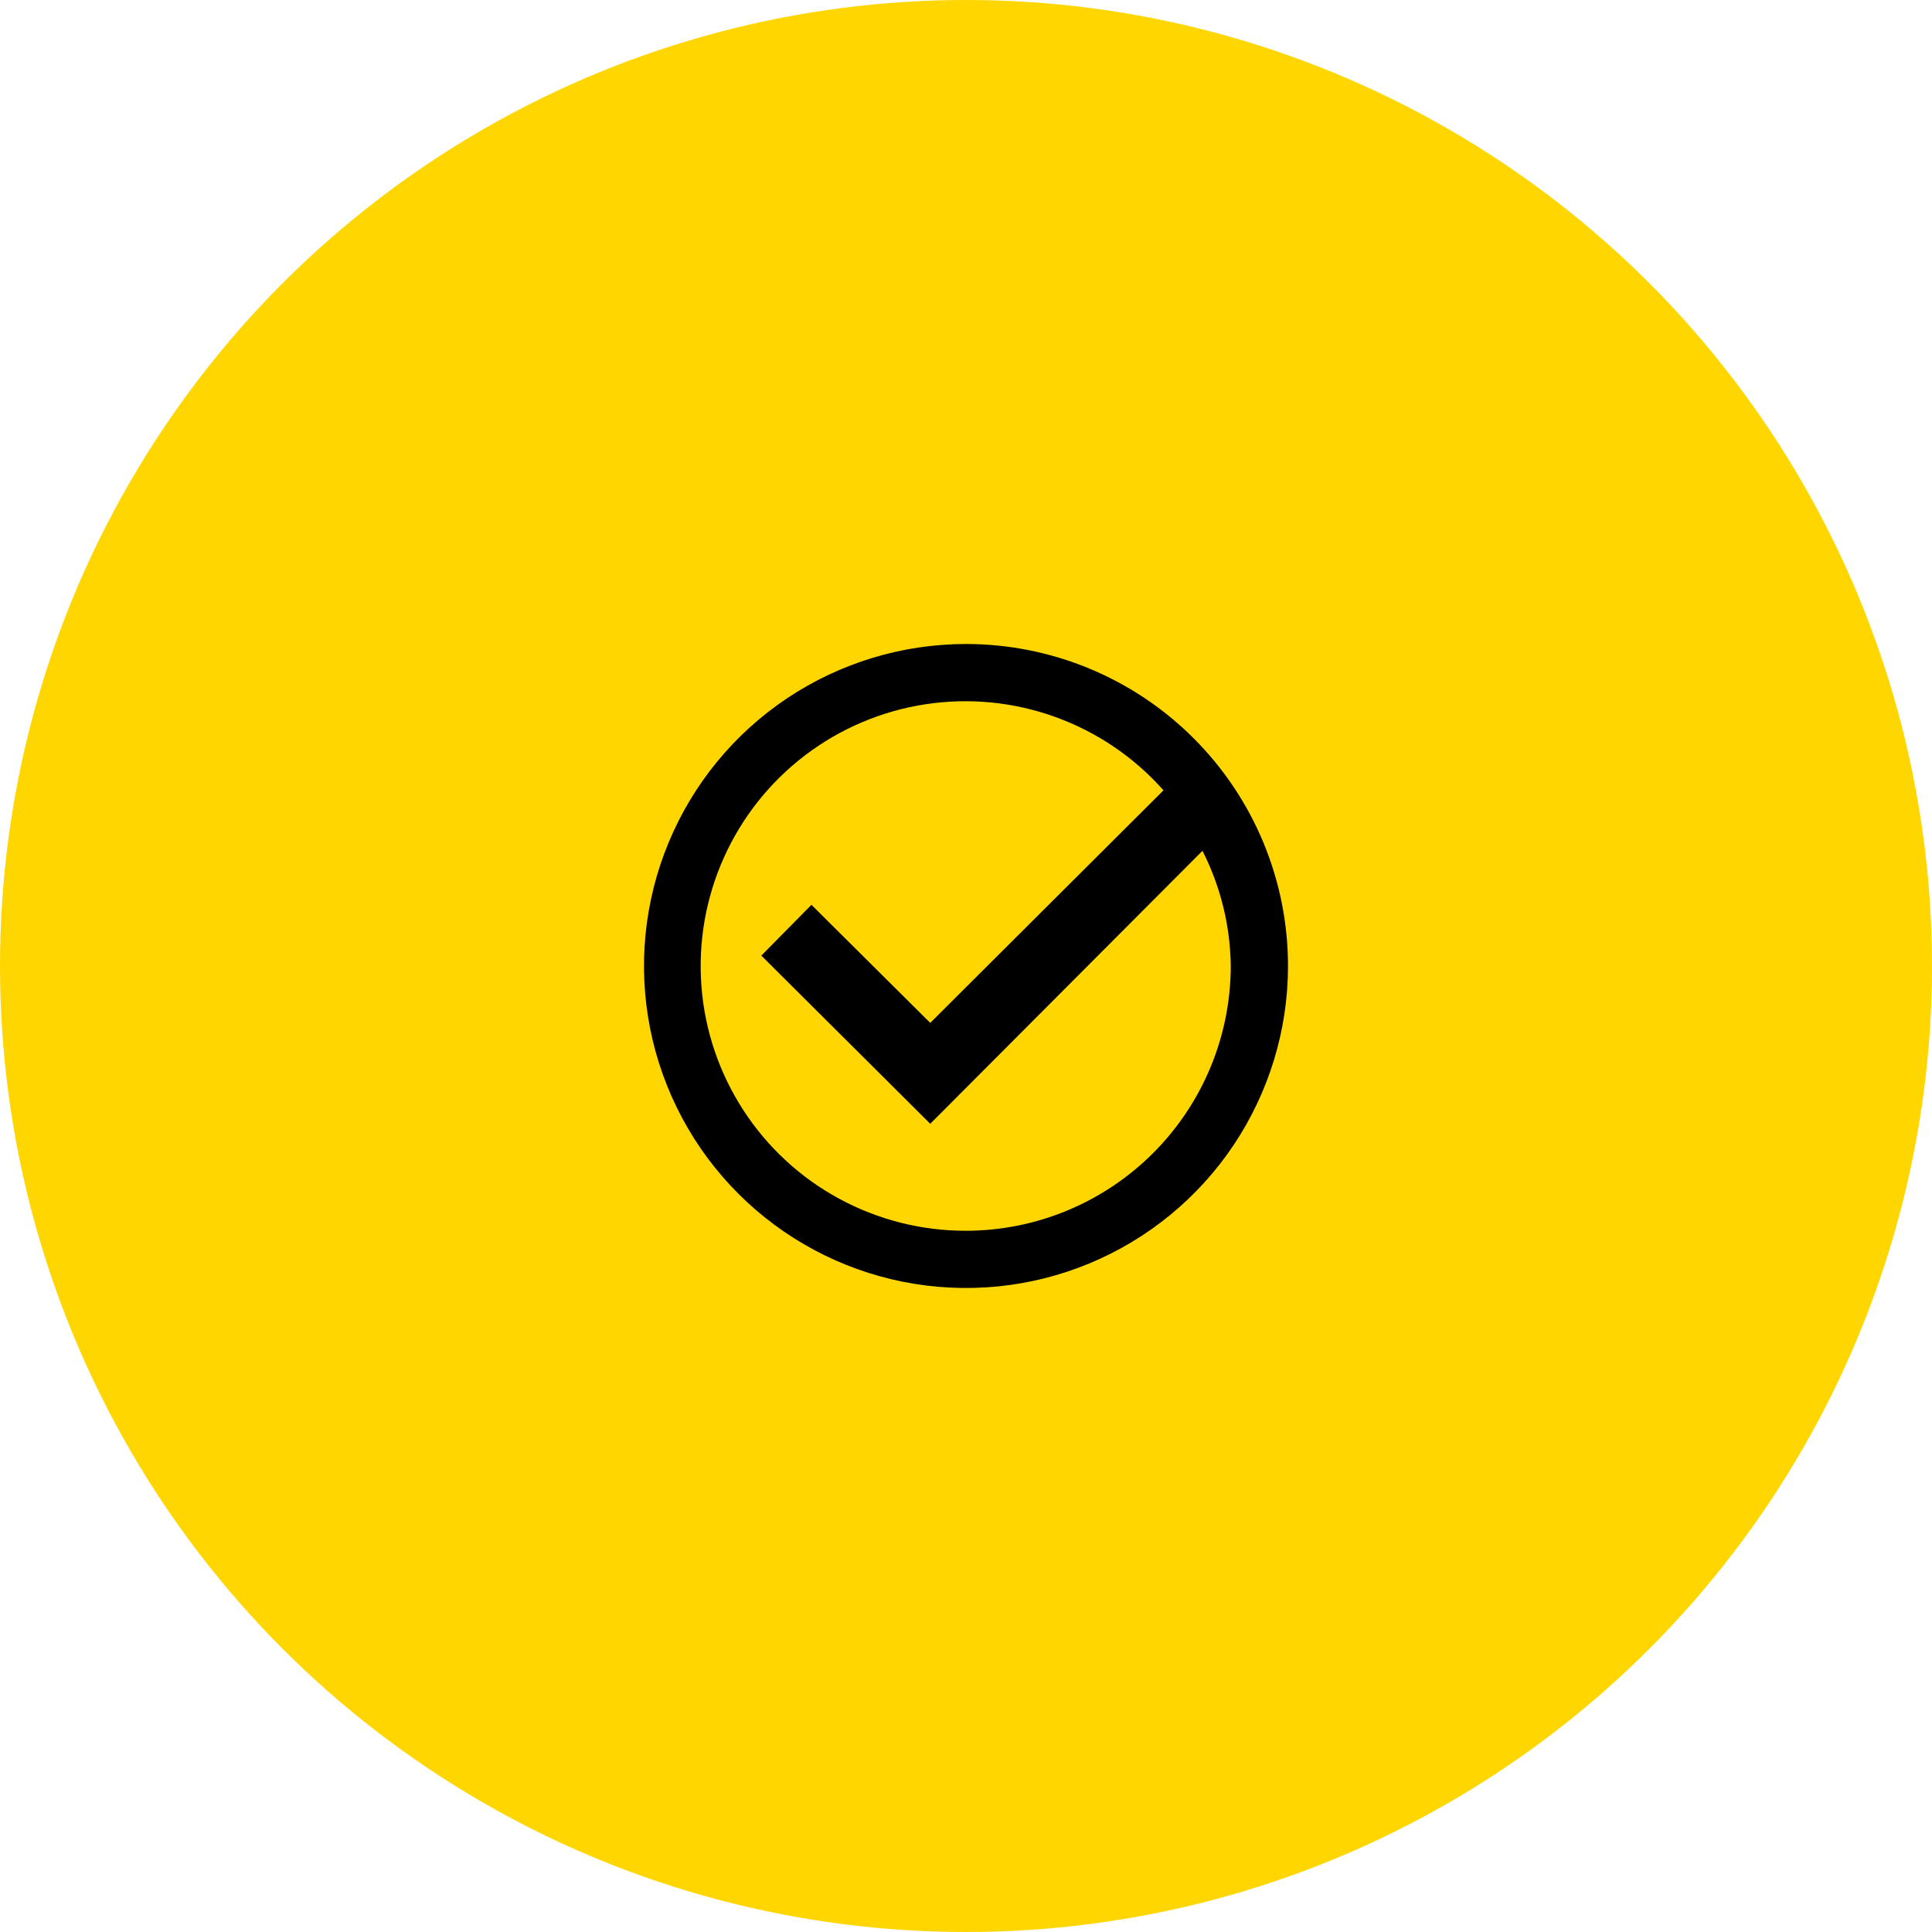 <?xml version="1.0" encoding="UTF-8"?> <svg xmlns="http://www.w3.org/2000/svg" width="45" height="45" viewBox="0 0 45 45" fill="none"><circle cx="22.5" cy="22.5" r="22.5" fill="#FFD600"></circle><path d="M22.5 15C21.017 15 19.567 15.44 18.333 16.264C17.1 17.088 16.139 18.259 15.571 19.63C15.003 21 14.855 22.508 15.144 23.963C15.434 25.418 16.148 26.754 17.197 27.803C18.246 28.852 19.582 29.567 21.037 29.856C22.492 30.145 24 29.997 25.37 29.429C26.741 28.861 27.912 27.9 28.736 26.667C29.56 25.433 30 23.983 30 22.5C30 20.511 29.21 18.603 27.803 17.197C26.397 15.79 24.489 15 22.5 15ZM22.5 28.667C21.47 28.669 20.455 28.413 19.549 27.922C18.643 27.432 17.875 26.722 17.314 25.858C16.753 24.993 16.417 24.002 16.338 22.975C16.259 21.948 16.438 20.917 16.86 19.977C17.281 19.037 17.931 18.217 18.751 17.593C19.571 16.969 20.534 16.56 21.553 16.404C22.571 16.248 23.612 16.35 24.581 16.7C25.55 17.05 26.416 17.637 27.1 18.408L21.667 23.825L18.9 21.075L17.733 22.258L21.667 26.175L28.008 19.817C28.431 20.649 28.656 21.567 28.667 22.5C28.665 24.135 28.014 25.702 26.858 26.858C25.702 28.014 24.135 28.665 22.5 28.667Z" fill="black"></path></svg> 